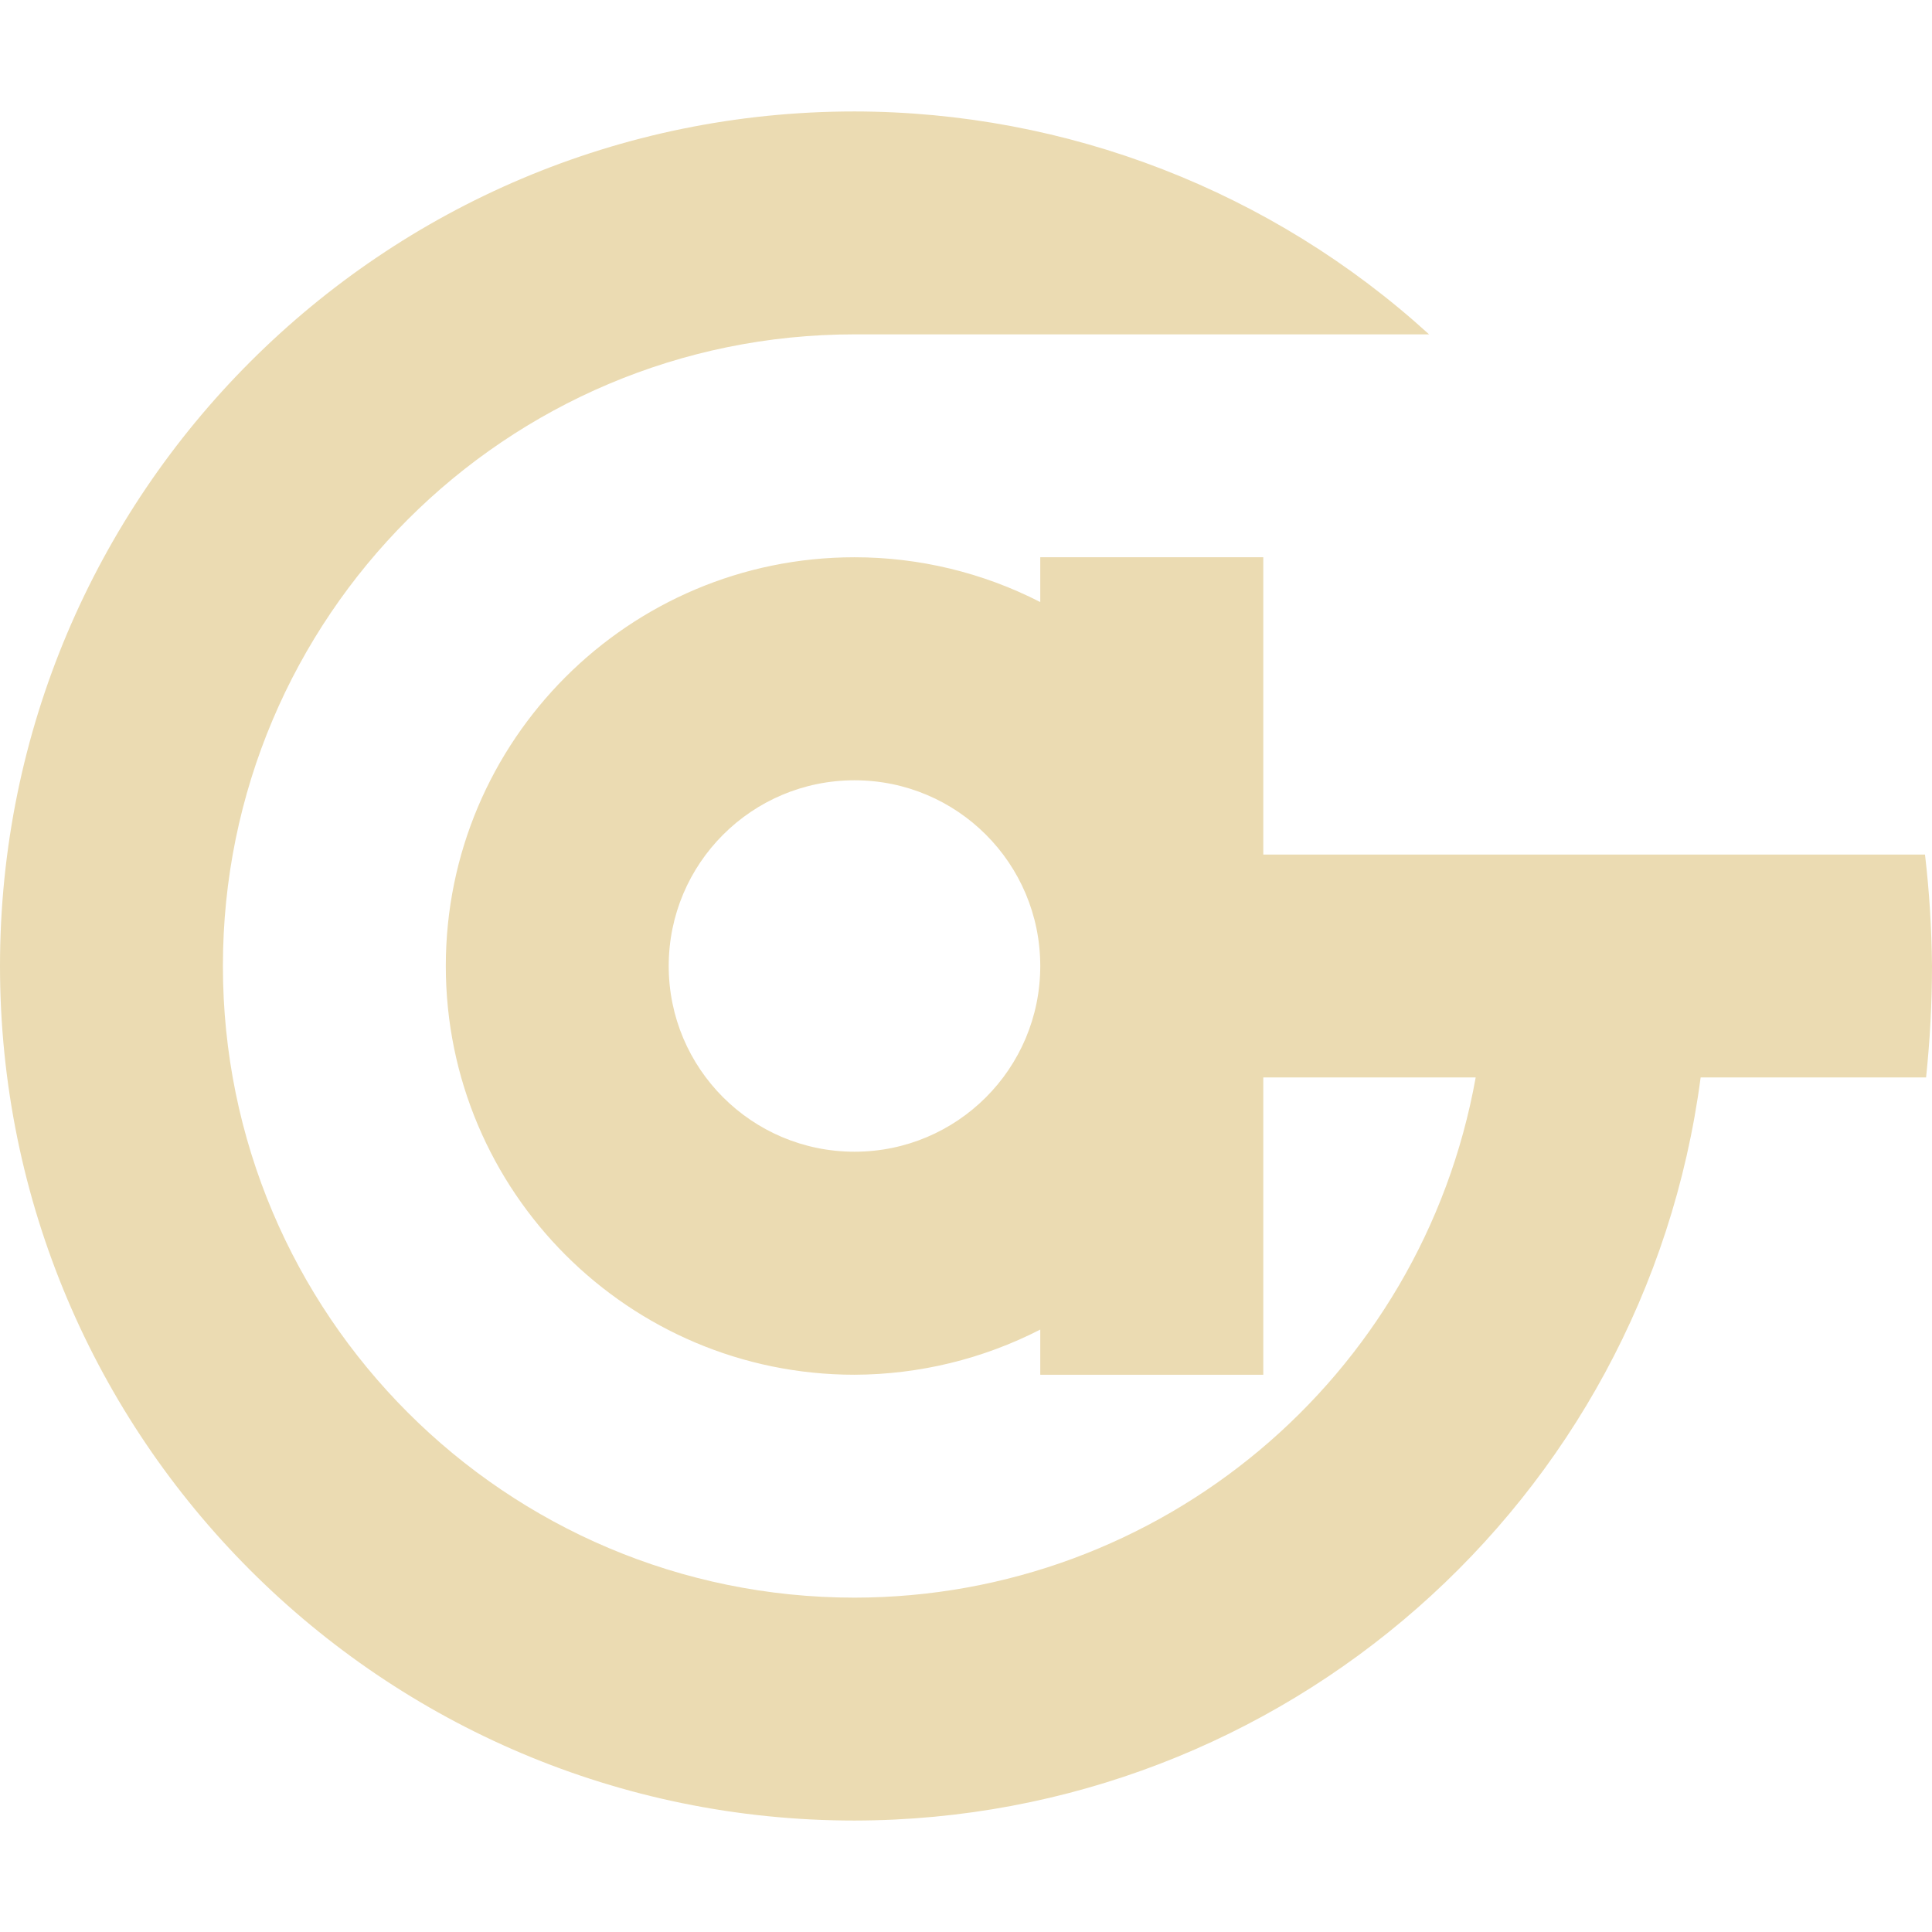 <svg xmlns="http://www.w3.org/2000/svg" style="isolation:isolate" width="16" height="16" viewBox="0 0 16 16">
 <defs>
  <style id="current-color-scheme" type="text/css">
   .ColorScheme-Text { color:#ebdbb2; } .ColorScheme-Highlight { color:#458588; }
  </style>
  <linearGradient id="arrongin" x1="0%" x2="0%" y1="0%" y2="100%">
   <stop offset="0%" style="stop-color:#d79921; stop-opacity:1"/>
   <stop offset="100%" style="stop-color:#b57614; stop-opacity:1"/>
  </linearGradient>
  <linearGradient id="aurora" x1="0%" x2="0%" y1="0%" y2="100%">
   <stop offset="0%" style="stop-color:#83a598; stop-opacity:1"/>
   <stop offset="100%" style="stop-color:#b16286; stop-opacity:1"/>
  </linearGradient>
  <linearGradient id="fitdance" x1="0%" x2="0%" y1="0%" y2="100%">
   <stop offset="0%" style="stop-color:#8ec07c; stop-opacity:1"/>
   <stop offset="100%" style="stop-color:#458588; stop-opacity:1"/>
  </linearGradient>
  <linearGradient id="oomox" x1="0%" x2="0%" y1="0%" y2="100%">
   <stop offset="0%" style="stop-color:#458588; stop-opacity:1"/>
   <stop offset="100%" style="stop-color:#928374; stop-opacity:1"/>
  </linearGradient>
  <linearGradient id="rainblue" x1="0%" x2="0%" y1="0%" y2="100%">
   <stop offset="0%" style="stop-color:#b8bb26; stop-opacity:1"/>
   <stop offset="100%" style="stop-color:#076678; stop-opacity:1"/>
  </linearGradient>
  <linearGradient id="sunrise" x1="0%" x2="0%" y1="0%" y2="100%">
   <stop offset="0%" style="stop-color: #fe8019; stop-opacity:1"/>
   <stop offset="100%" style="stop-color: #fabd2f; stop-opacity:1"/>
  </linearGradient>
  <linearGradient id="telinkrin" x1="0%" x2="0%" y1="0%" y2="100%">
   <stop offset="0%" style="stop-color: #83a598; stop-opacity:1"/>
   <stop offset="100%" style="stop-color: #83a598; stop-opacity:1"/>
  </linearGradient>
  <linearGradient id="60spsycho" x1="0%" x2="0%" y1="0%" y2="100%">
   <stop offset="0%" style="stop-color: #fb4934; stop-opacity:1"/>
   <stop offset="25%" style="stop-color: #fabd2f; stop-opacity:1"/>
   <stop offset="50%" style="stop-color: #fe8019; stop-opacity:1"/>
   <stop offset="100%" style="stop-color: #689d6a; stop-opacity:1"/>
  </linearGradient>
  <linearGradient id="90ssummer" x1="0%" x2="0%" y1="0%" y2="100%">
   <stop offset="0%" style="stop-color: #b16286; stop-opacity:1"/>
   <stop offset="20%" style="stop-color: #8ec07c; stop-opacity:1"/>
   <stop offset="50%" style="stop-color: #fabd2f; stop-opacity:1"/>
   <stop offset="100%" style="stop-color: #458588; stop-opacity:1"/>
  </linearGradient>
  <linearGradient id="cyberneon" x1="0%" x2="0%" y1="0%" y2="100%">
    <stop offset="0" style="stop-color:#83a598; stop-opacity:1"/>
    <stop offset="1" style="stop-color:#b16286; stop-opacity:1"/>
  </linearGradient>
  <clipPath id="_clipPath_WPSmlWLVvGL5ZnFoDTyGqF00FImrHCqK">
   <rect width="16" height="16"/>
  </clipPath>
 </defs>
 <g clip-path="url(#_clipPath_WPSmlWLVvGL5ZnFoDTyGqF00FImrHCqK)">
  <rect style="fill:currentColor" class="ColorScheme-Text" fill-opacity="0" width="16" height="16"/>
  <path style="fill:currentColor" class="ColorScheme-Text" fill-rule="evenodd" d="M 10.462 7.077 L 12.225 7.077 L 14.086 7.077 L 15.942 7.077 C 15.978 7.383 15.997 7.692 16 8 C 16 8.308 15.983 8.616 15.951 8.923 L 14.084 8.923 C 13.621 12.441 10.625 15.072 7.077 15.077 C 3.168 15.077 0 11.908 0 8 C 0 4.092 3.168 0.923 7.077 0.923 C 8.838 0.925 10.534 1.583 11.835 2.769 L 7.077 2.769 C 4.188 2.769 1.846 5.111 1.846 8 C 1.846 10.889 4.188 13.231 7.077 13.231 C 9.608 13.229 11.774 11.414 12.221 8.923 L 10.462 8.923 L 10.462 11.385 L 8.615 11.385 L 8.615 11.011 C 8.139 11.255 7.612 11.383 7.077 11.385 C 5.208 11.385 3.692 9.869 3.692 8 C 3.692 6.131 5.208 4.615 7.077 4.615 L 7.077 4.615 C 7.612 4.615 8.139 4.742 8.615 4.986 L 8.615 4.615 L 10.462 4.615 L 10.462 7.077 Z M 7.077 6.462 C 7.927 6.462 8.615 7.15 8.615 8 C 8.615 8.85 7.927 9.538 7.077 9.538 C 6.227 9.538 5.538 8.85 5.538 8 C 5.538 7.15 6.227 6.462 7.077 6.462 L 7.077 6.462 Z"/>
 </g>
</svg>
